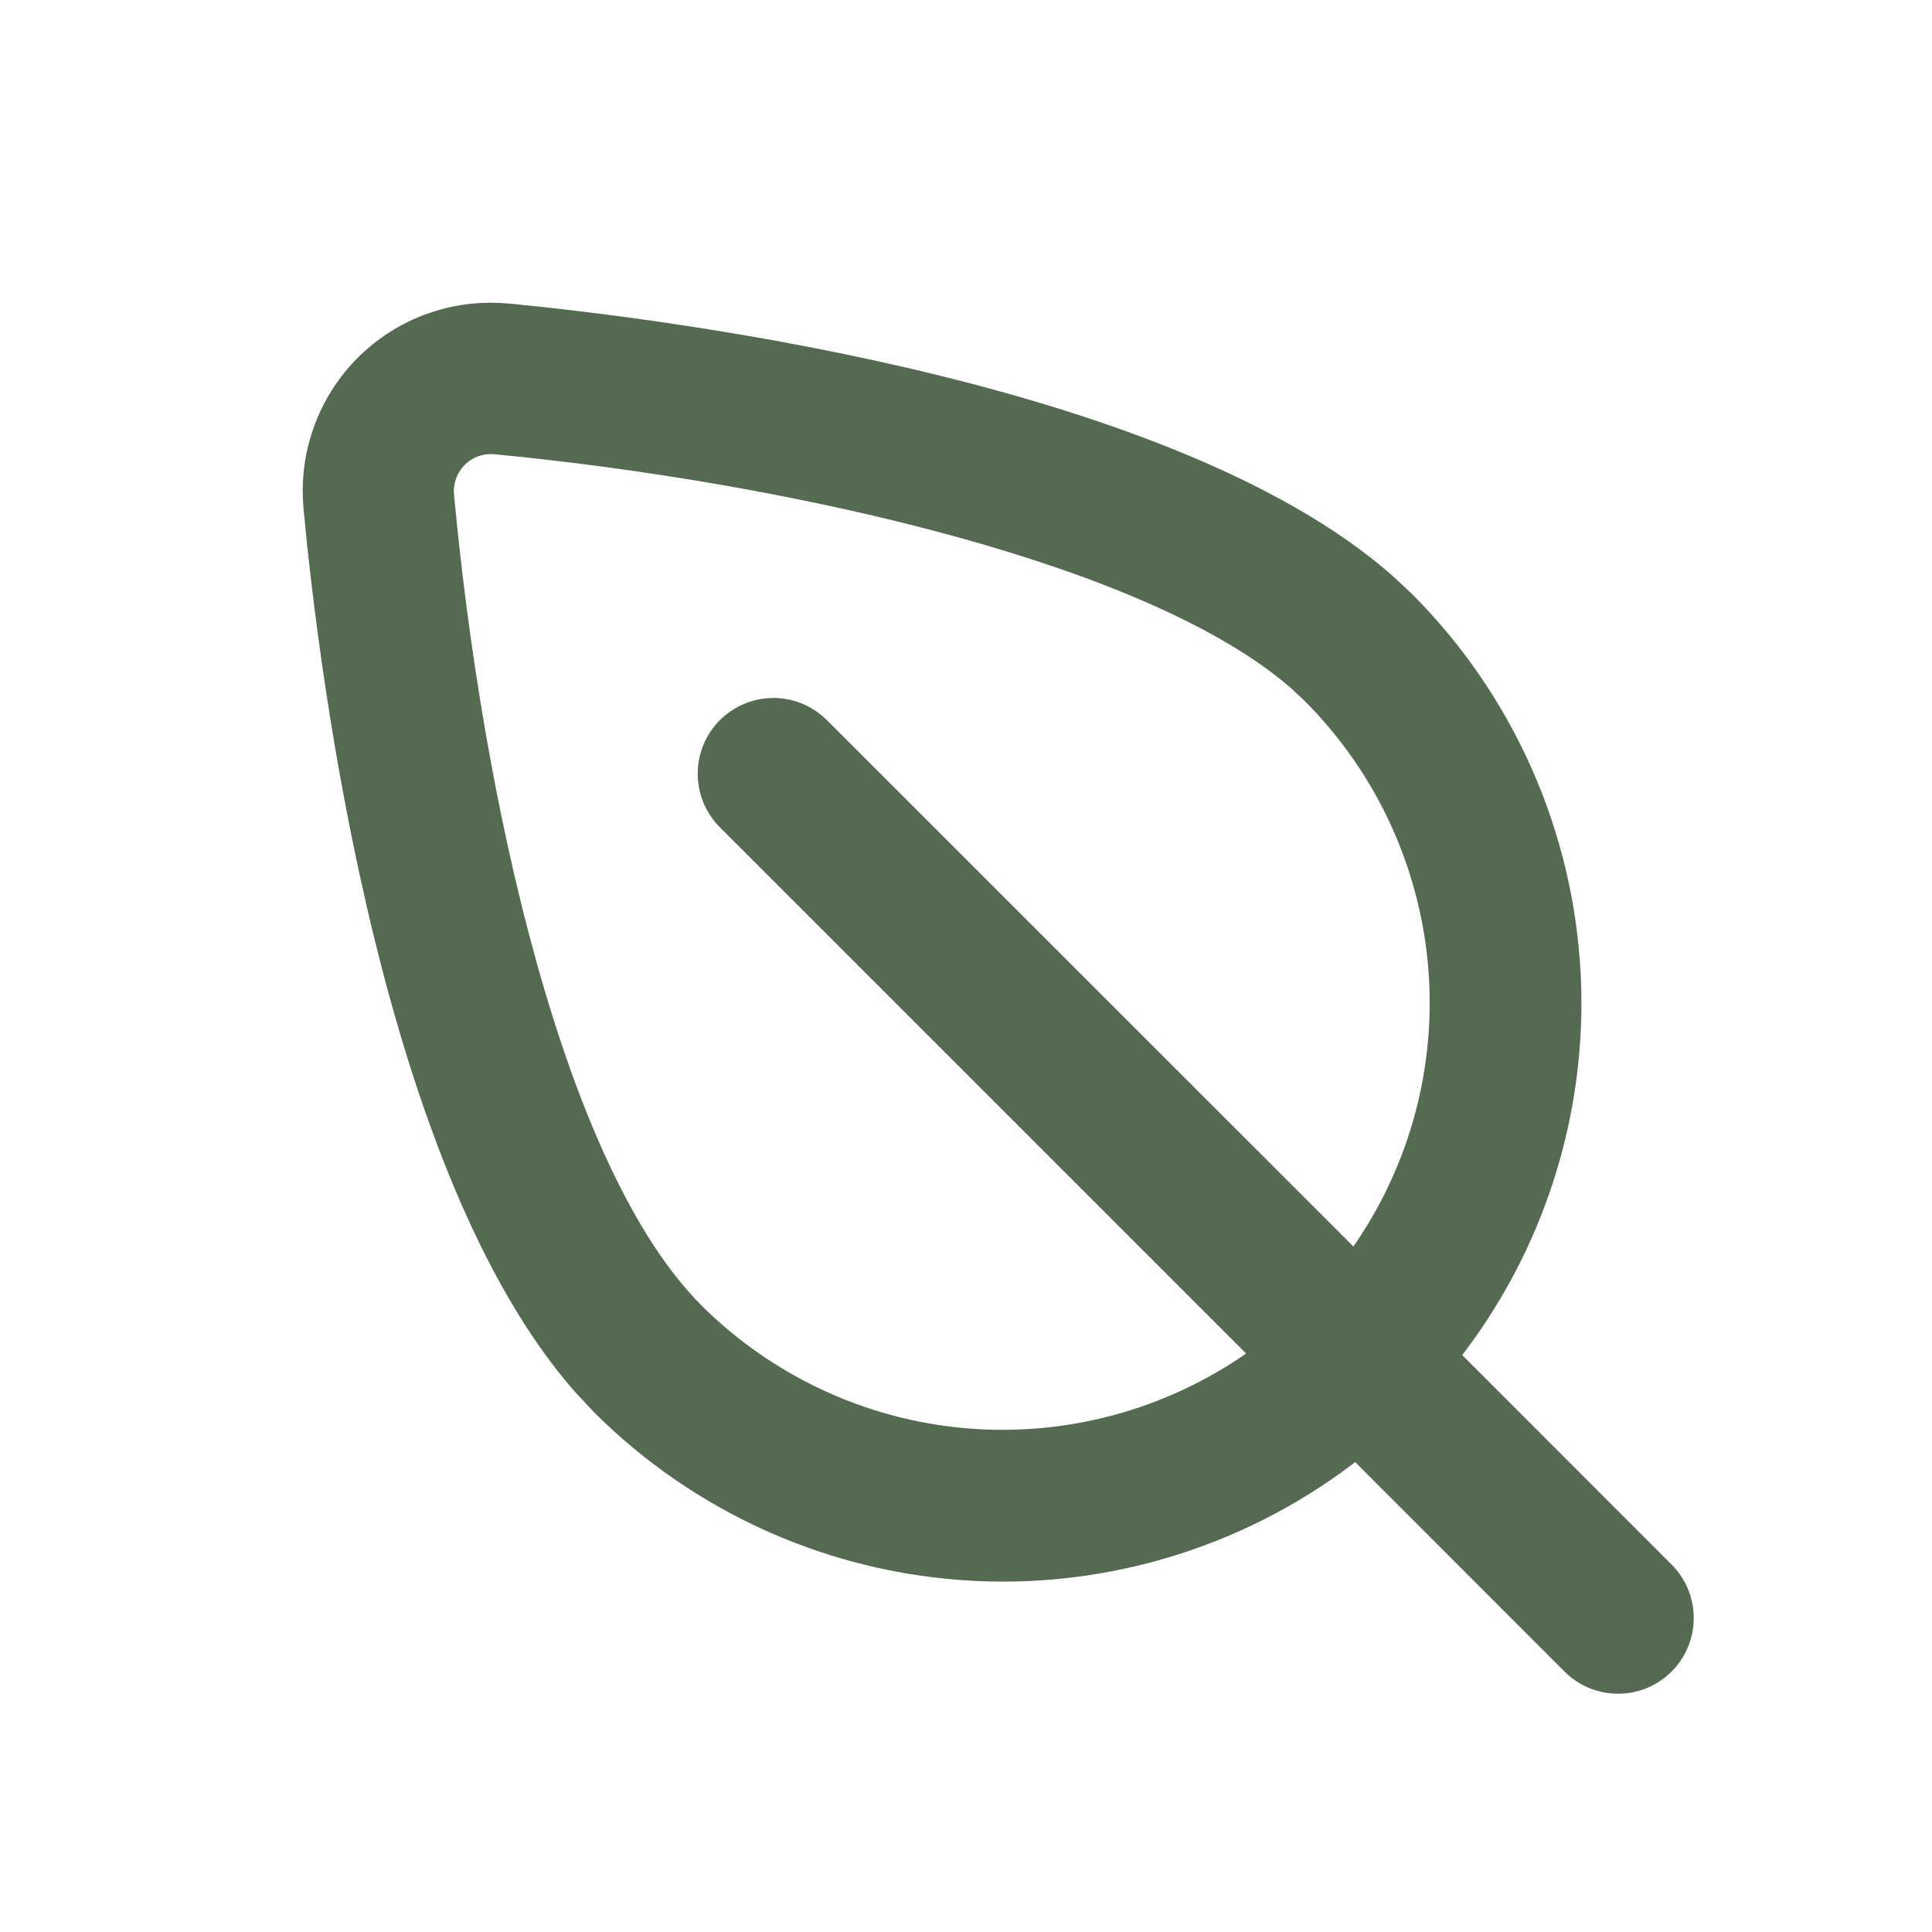 <?xml version="1.0" encoding="UTF-8"?>
<svg xmlns="http://www.w3.org/2000/svg" width="30" height="30" viewBox="0 0 30 30" fill="none">
  <path d="M7.739 4.853C7.383 4.837 7.026 4.891 6.689 5.011C6.305 5.148 5.956 5.368 5.667 5.656H5.666C5.376 5.945 5.154 6.295 5.015 6.68C4.893 7.016 4.838 7.373 4.853 7.729L4.862 7.883C4.976 9.104 5.28 11.771 5.959 14.537C6.594 17.123 7.563 19.825 9.033 21.505L9.334 21.827C10.883 23.372 12.95 24.288 15.135 24.398C17.274 24.505 19.377 23.83 21.056 22.504L24.41 25.86L24.412 25.862C24.605 26.049 24.865 26.153 25.134 26.15C25.402 26.148 25.66 26.04 25.85 25.85C26.04 25.66 26.148 25.402 26.15 25.134C26.153 24.865 26.049 24.605 25.862 24.412L25.86 24.41L22.506 21.054C23.83 19.375 24.503 17.272 24.395 15.133C24.284 12.948 23.369 10.883 21.824 9.334L21.506 9.037C19.844 7.586 17.147 6.618 14.56 5.979C11.792 5.296 9.118 4.982 7.892 4.863L7.739 4.853ZM7.693 6.904C9.946 7.12 12.58 7.551 14.923 8.2C17.127 8.811 19.048 9.608 20.16 10.586L20.371 10.784C21.534 11.952 22.233 13.503 22.337 15.148C22.437 16.737 21.974 18.306 21.035 19.587L12.724 11.278L12.722 11.276L12.646 11.21C12.463 11.065 12.235 10.986 12 10.988C11.731 10.991 11.474 11.099 11.284 11.289C11.094 11.479 10.987 11.736 10.984 12.005C10.982 12.274 11.085 12.533 11.271 12.727L11.273 12.729L19.581 21.037C18.301 21.976 16.731 22.439 15.143 22.339C13.535 22.238 12.019 21.567 10.861 20.45L10.783 20.373C9.699 19.288 8.835 17.306 8.188 14.984C7.542 12.669 7.119 10.041 6.9 7.689L6.897 7.61C6.899 7.531 6.915 7.452 6.942 7.377C6.979 7.277 7.037 7.186 7.112 7.111C7.188 7.036 7.28 6.978 7.38 6.942C7.455 6.916 7.534 6.902 7.613 6.901L7.693 6.904Z" fill="#546B51" stroke="#546B51" stroke-width="0.3"></path>
</svg>
